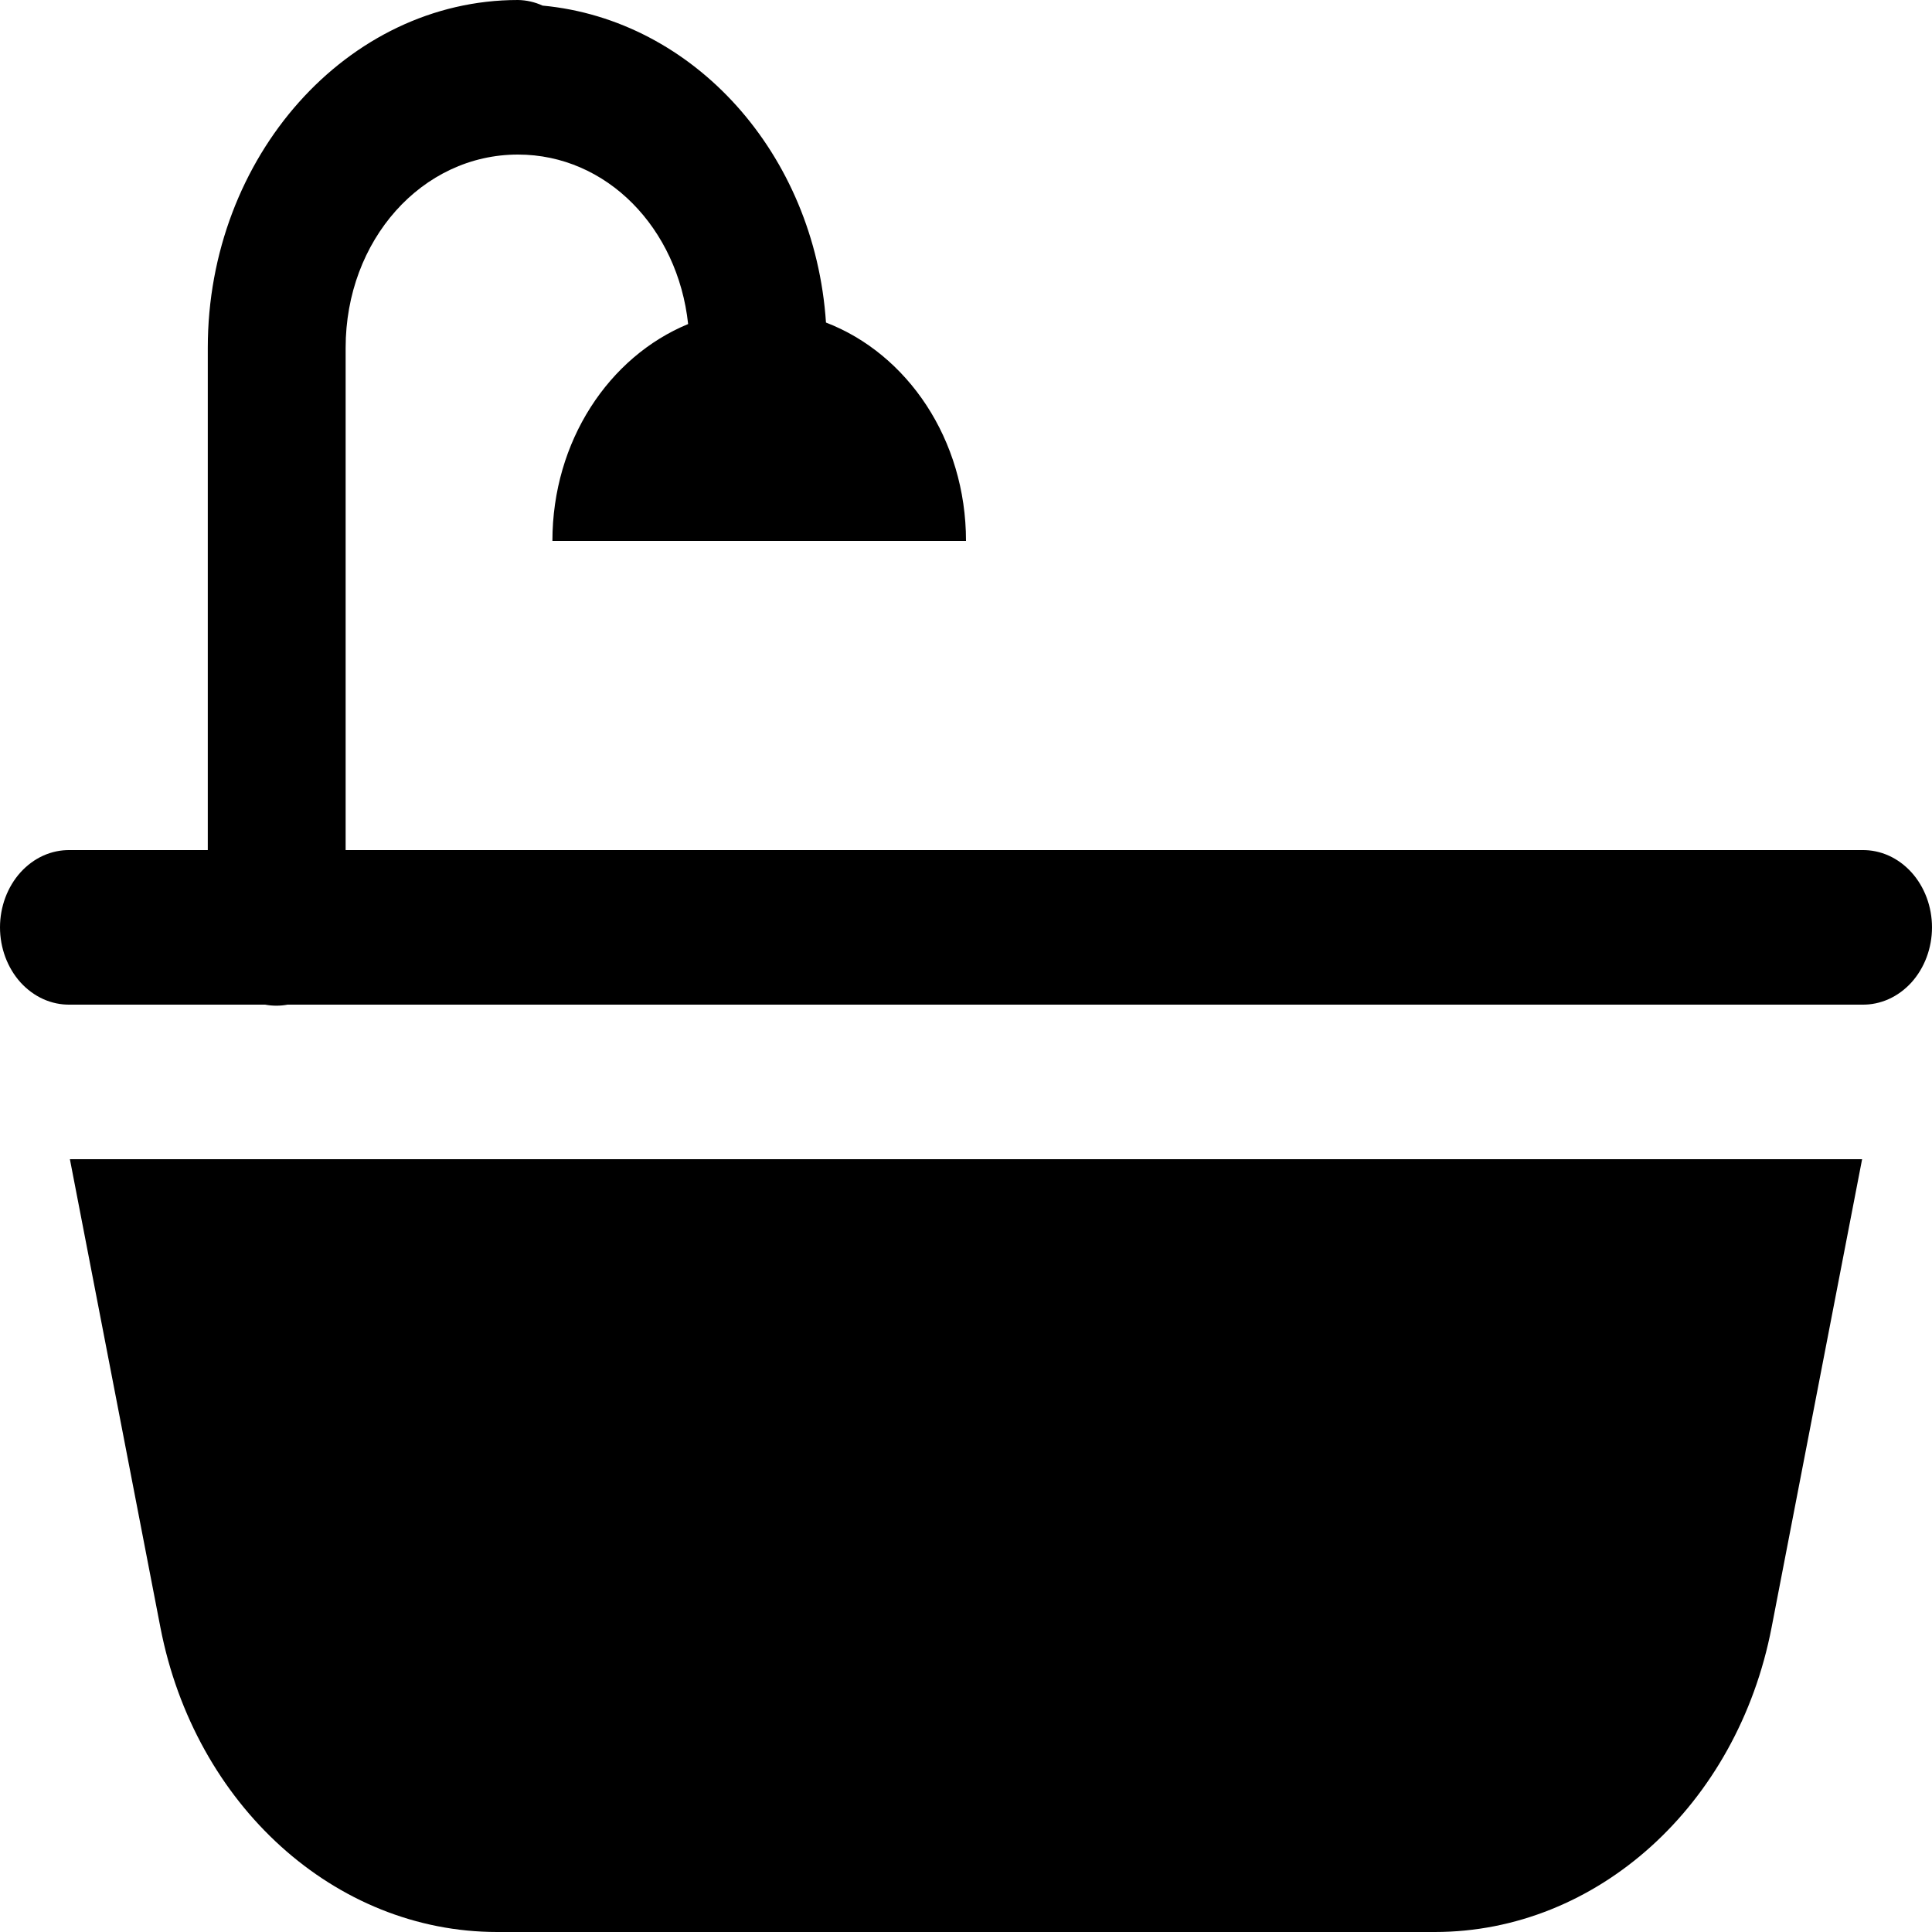 <?xml version="1.0" encoding="UTF-8"?>
<svg xmlns="http://www.w3.org/2000/svg" width="40" height="40" viewBox="0 0 40 40" fill="none">
  <path d="M10.724 0C7.194 0 4.302 3.243 4.302 7.2V17.6H1.447C1.258 17.597 1.071 17.636 0.895 17.715C0.72 17.794 0.56 17.912 0.425 18.061C0.291 18.209 0.184 18.387 0.111 18.582C0.038 18.778 0 18.988 0 19.2C0 19.412 0.038 19.622 0.111 19.818C0.184 20.013 0.291 20.191 0.425 20.34C0.56 20.488 0.72 20.606 0.895 20.685C1.071 20.764 1.258 20.803 1.447 20.8H5.489C5.643 20.829 5.8 20.829 5.955 20.8H38.553C38.742 20.803 38.929 20.764 39.105 20.685C39.28 20.606 39.44 20.488 39.575 20.34C39.709 20.191 39.816 20.013 39.889 19.818C39.962 19.622 40 19.412 40 19.2C40 18.988 39.962 18.778 39.889 18.582C39.816 18.387 39.709 18.209 39.575 18.061C39.44 17.912 39.28 17.794 39.105 17.715C38.929 17.636 38.742 17.597 38.553 17.6H7.156V7.2C7.156 4.972 8.736 3.2 10.724 3.2C12.561 3.2 14.033 4.72 14.247 6.709C12.61 7.384 11.437 9.131 11.437 11.2H20C20 9.094 18.784 7.325 17.101 6.678C16.867 3.173 14.359 0.409 11.234 0.116C11.072 0.042 10.899 0.003 10.724 0ZM1.447 24L3.321 33.694C4.033 37.374 6.936 40 10.294 40H29.706C33.063 40 35.969 37.374 36.679 33.694L38.553 24H1.447Z" fill="black"></path>
</svg>
